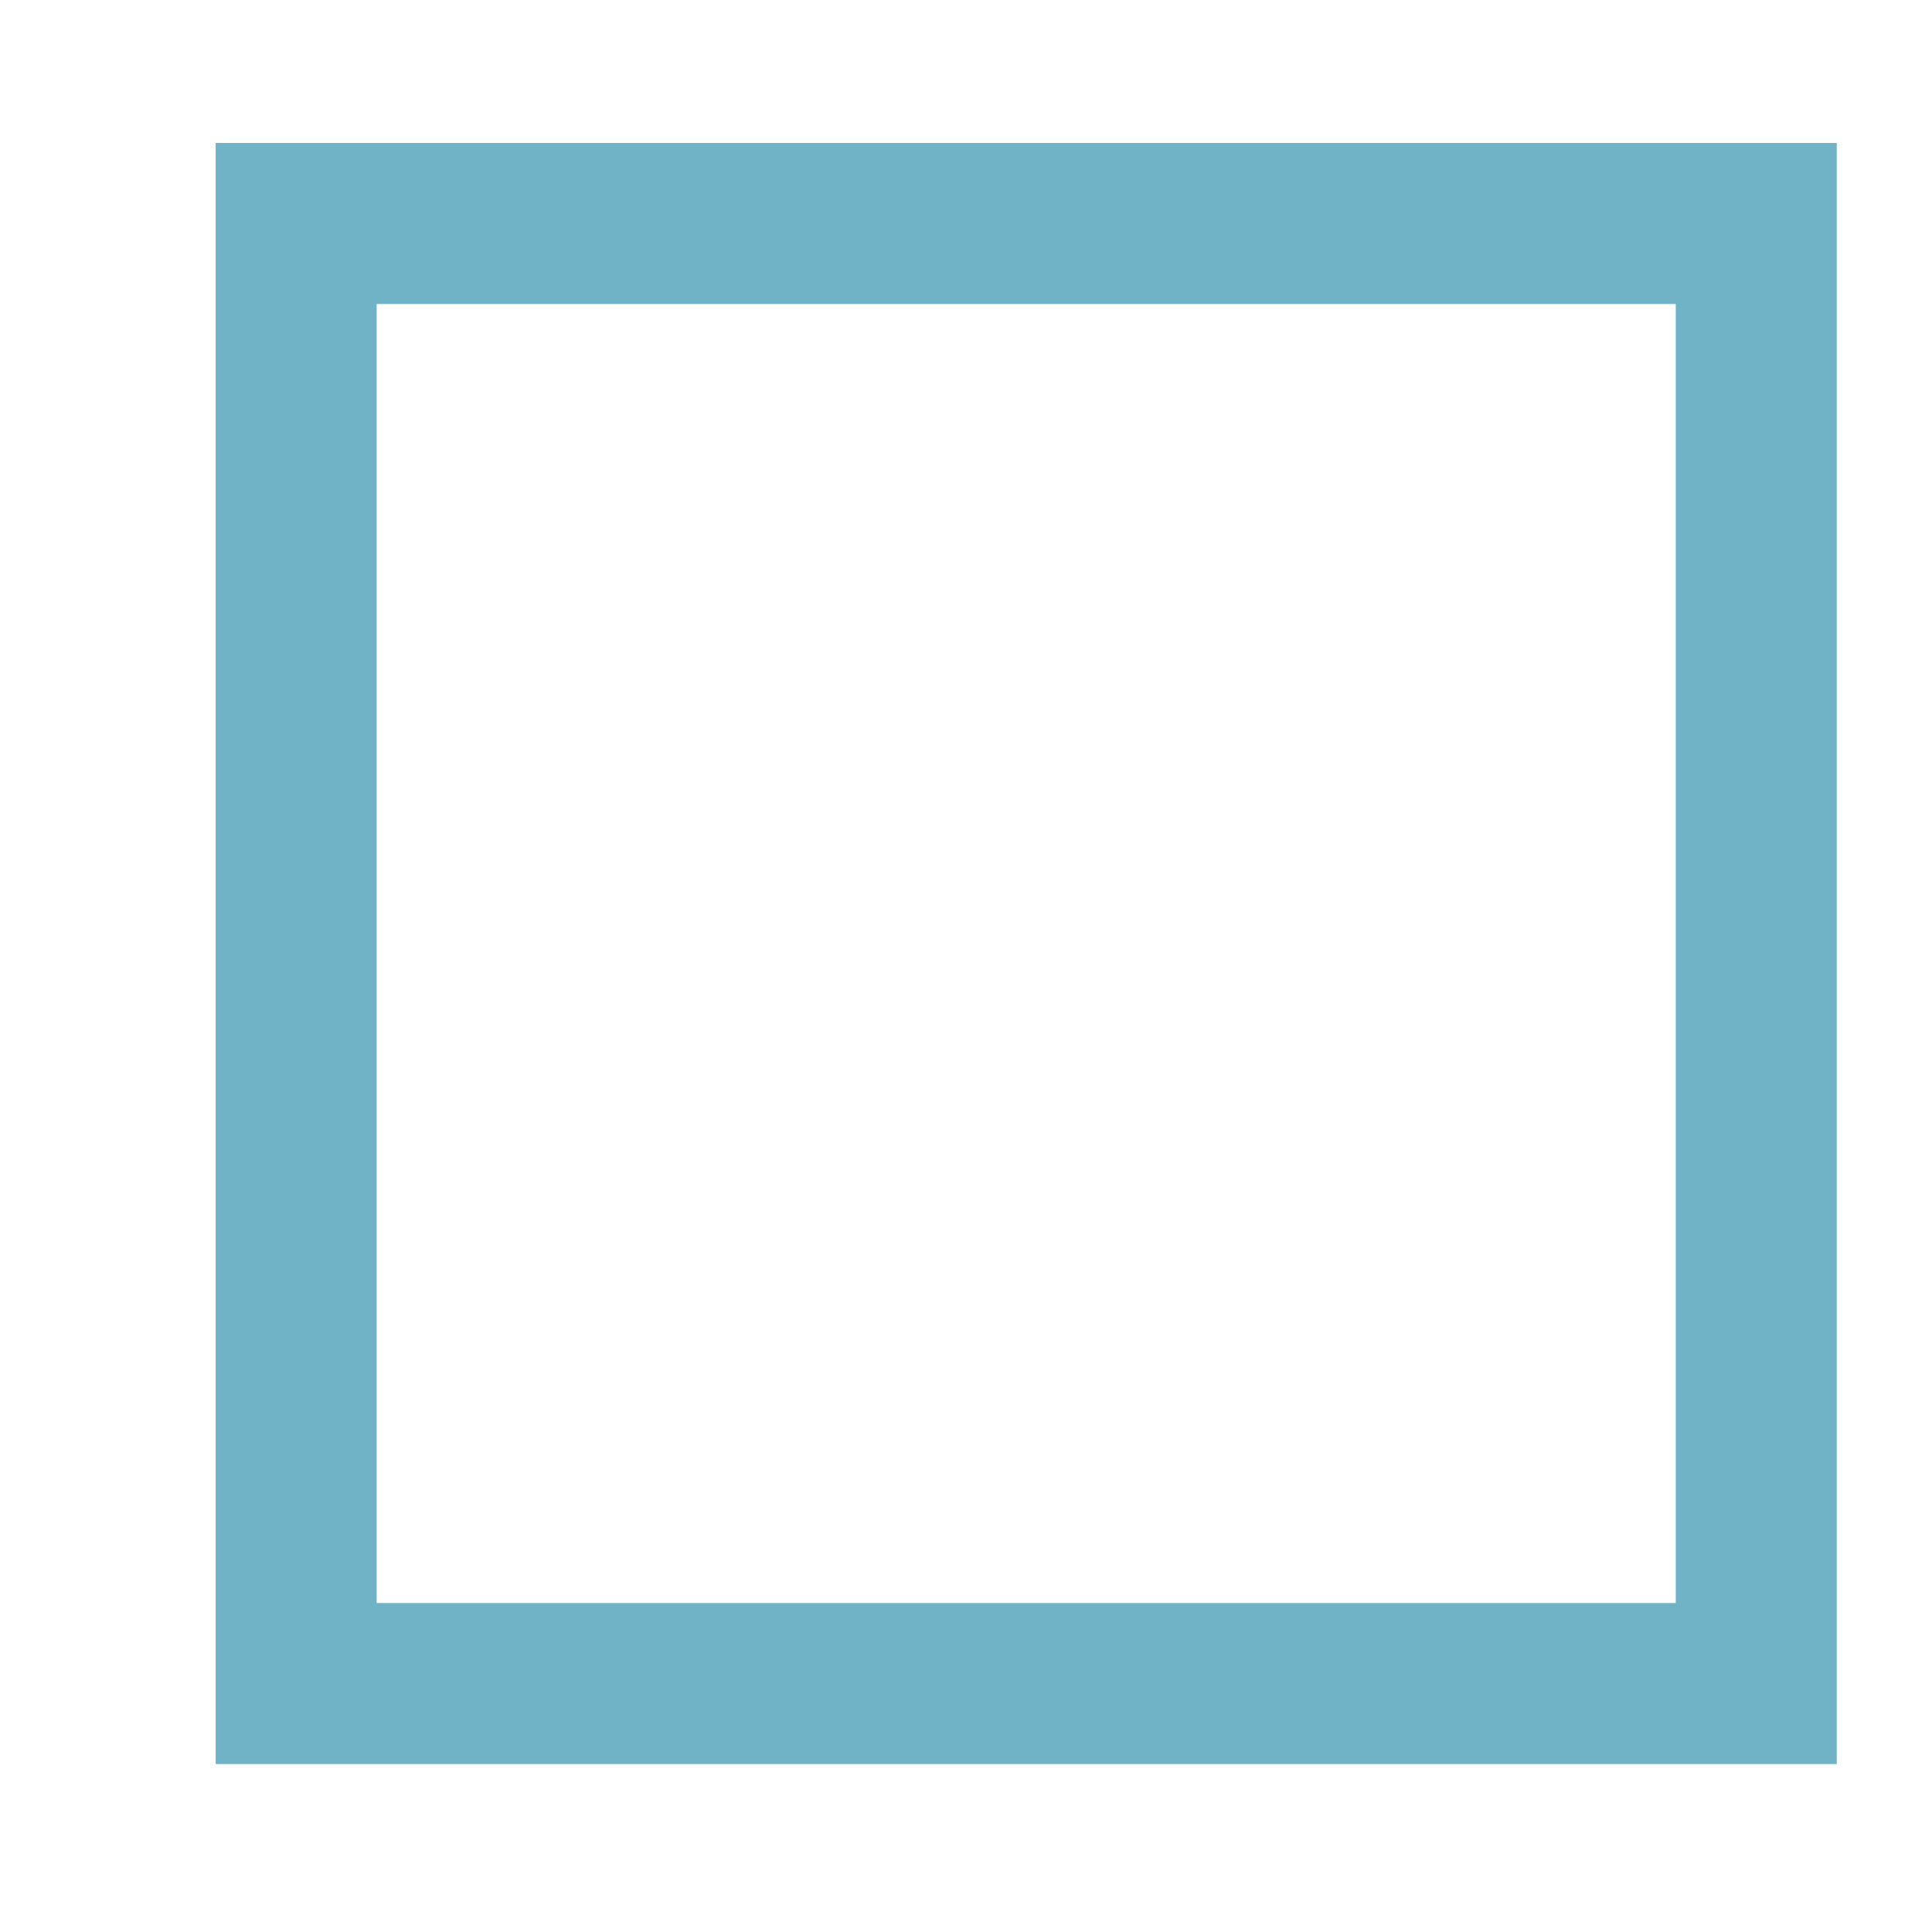 <?xml version="1.0" encoding="UTF-8"?> <!-- Generator: Adobe Illustrator 25.0.1, SVG Export Plug-In . SVG Version: 6.00 Build 0) --> <svg xmlns="http://www.w3.org/2000/svg" xmlns:xlink="http://www.w3.org/1999/xlink" id="Слой_1" x="0px" y="0px" viewBox="0 0 300 300" style="enable-background:new 0 0 300 300;" xml:space="preserve"> <style type="text/css"> .st0{display:none;fill:none;stroke:#7F7CB7;stroke-width:25;stroke-miterlimit:10;} .st1{display:none;fill:none;stroke:#BE8EBF;stroke-width:25;stroke-miterlimit:10;} .st2{fill:none;stroke:#70B3C7;stroke-width:25;stroke-miterlimit:10;} </style> <polygon class="st0" points="150.56,46.22 212.5,153.5 274.45,260.79 150.56,260.79 26.68,260.79 88.62,153.5 "></polygon> <circle class="st1" cx="155.98" cy="147.73" r="112.54"></circle> <rect x="45.99" y="34.7" class="st2" width="226.72" height="226.72"></rect> </svg> 